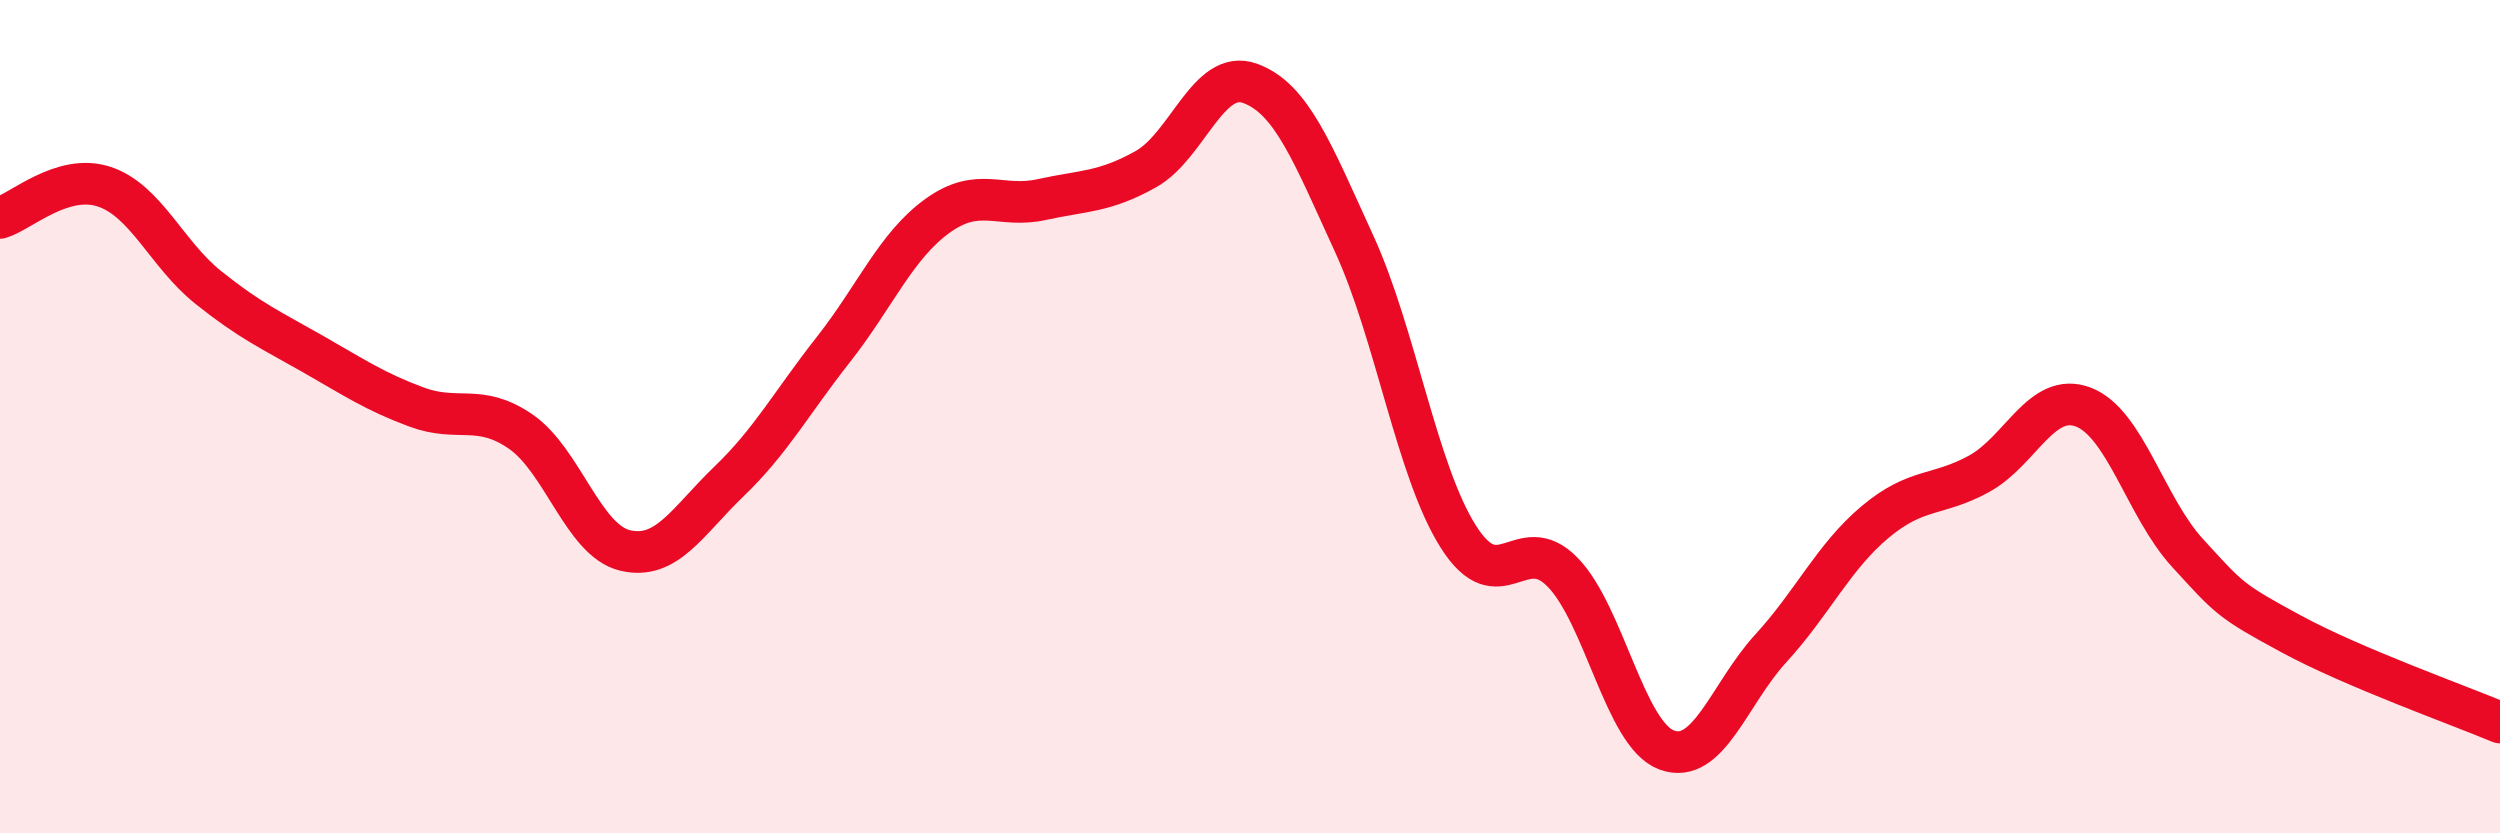 
    <svg width="60" height="20" viewBox="0 0 60 20" xmlns="http://www.w3.org/2000/svg">
      <path
        d="M 0,5.23 C 0.5,5.08 1.5,4.15 2.5,4.48 C 3.5,4.81 4,6.1 5,6.9 C 6,7.7 6.5,7.92 7.5,8.49 C 8.5,9.06 9,9.4 10,9.77 C 11,10.14 11.5,9.67 12.5,10.36 C 13.5,11.05 14,12.97 15,13.21 C 16,13.45 16.5,12.51 17.5,11.55 C 18.5,10.59 19,9.66 20,8.39 C 21,7.12 21.5,5.9 22.5,5.18 C 23.5,4.46 24,5.01 25,4.79 C 26,4.57 26.5,4.62 27.5,4.06 C 28.5,3.5 29,1.64 30,2 C 31,2.36 31.5,3.67 32.5,5.85 C 33.5,8.03 34,11.3 35,12.88 C 36,14.46 36.5,12.71 37.5,13.73 C 38.5,14.75 39,17.63 40,18 C 41,18.37 41.5,16.65 42.5,15.56 C 43.5,14.47 44,13.37 45,12.53 C 46,11.69 46.5,11.92 47.5,11.37 C 48.5,10.82 49,9.39 50,9.77 C 51,10.15 51.5,12.18 52.5,13.27 C 53.5,14.36 53.5,14.41 55,15.22 C 56.5,16.03 59,16.92 60,17.34L60 20L0 20Z"
        fill="#EB0A25"
        opacity="0.1"
        stroke-linecap="round"
        stroke-linejoin="round"
      />
      <path
        d="M 0,5.23 C 0.5,5.08 1.5,4.15 2.5,4.48 C 3.5,4.81 4,6.1 5,6.9 C 6,7.7 6.5,7.92 7.5,8.49 C 8.5,9.06 9,9.4 10,9.77 C 11,10.14 11.5,9.67 12.5,10.36 C 13.5,11.05 14,12.97 15,13.21 C 16,13.45 16.5,12.51 17.5,11.55 C 18.5,10.59 19,9.66 20,8.39 C 21,7.12 21.5,5.9 22.5,5.18 C 23.5,4.46 24,5.01 25,4.79 C 26,4.57 26.5,4.62 27.5,4.06 C 28.5,3.5 29,1.64 30,2 C 31,2.36 31.5,3.67 32.5,5.85 C 33.5,8.03 34,11.3 35,12.88 C 36,14.46 36.5,12.71 37.5,13.73 C 38.5,14.75 39,17.63 40,18 C 41,18.37 41.5,16.65 42.5,15.56 C 43.5,14.47 44,13.37 45,12.53 C 46,11.69 46.5,11.92 47.5,11.37 C 48.5,10.82 49,9.39 50,9.77 C 51,10.15 51.5,12.18 52.5,13.27 C 53.5,14.36 53.5,14.41 55,15.22 C 56.5,16.03 59,16.92 60,17.34"
        stroke="#EB0A25"
        stroke-width="1"
        fill="none"
        stroke-linecap="round"
        stroke-linejoin="round"
      />
    </svg>
  